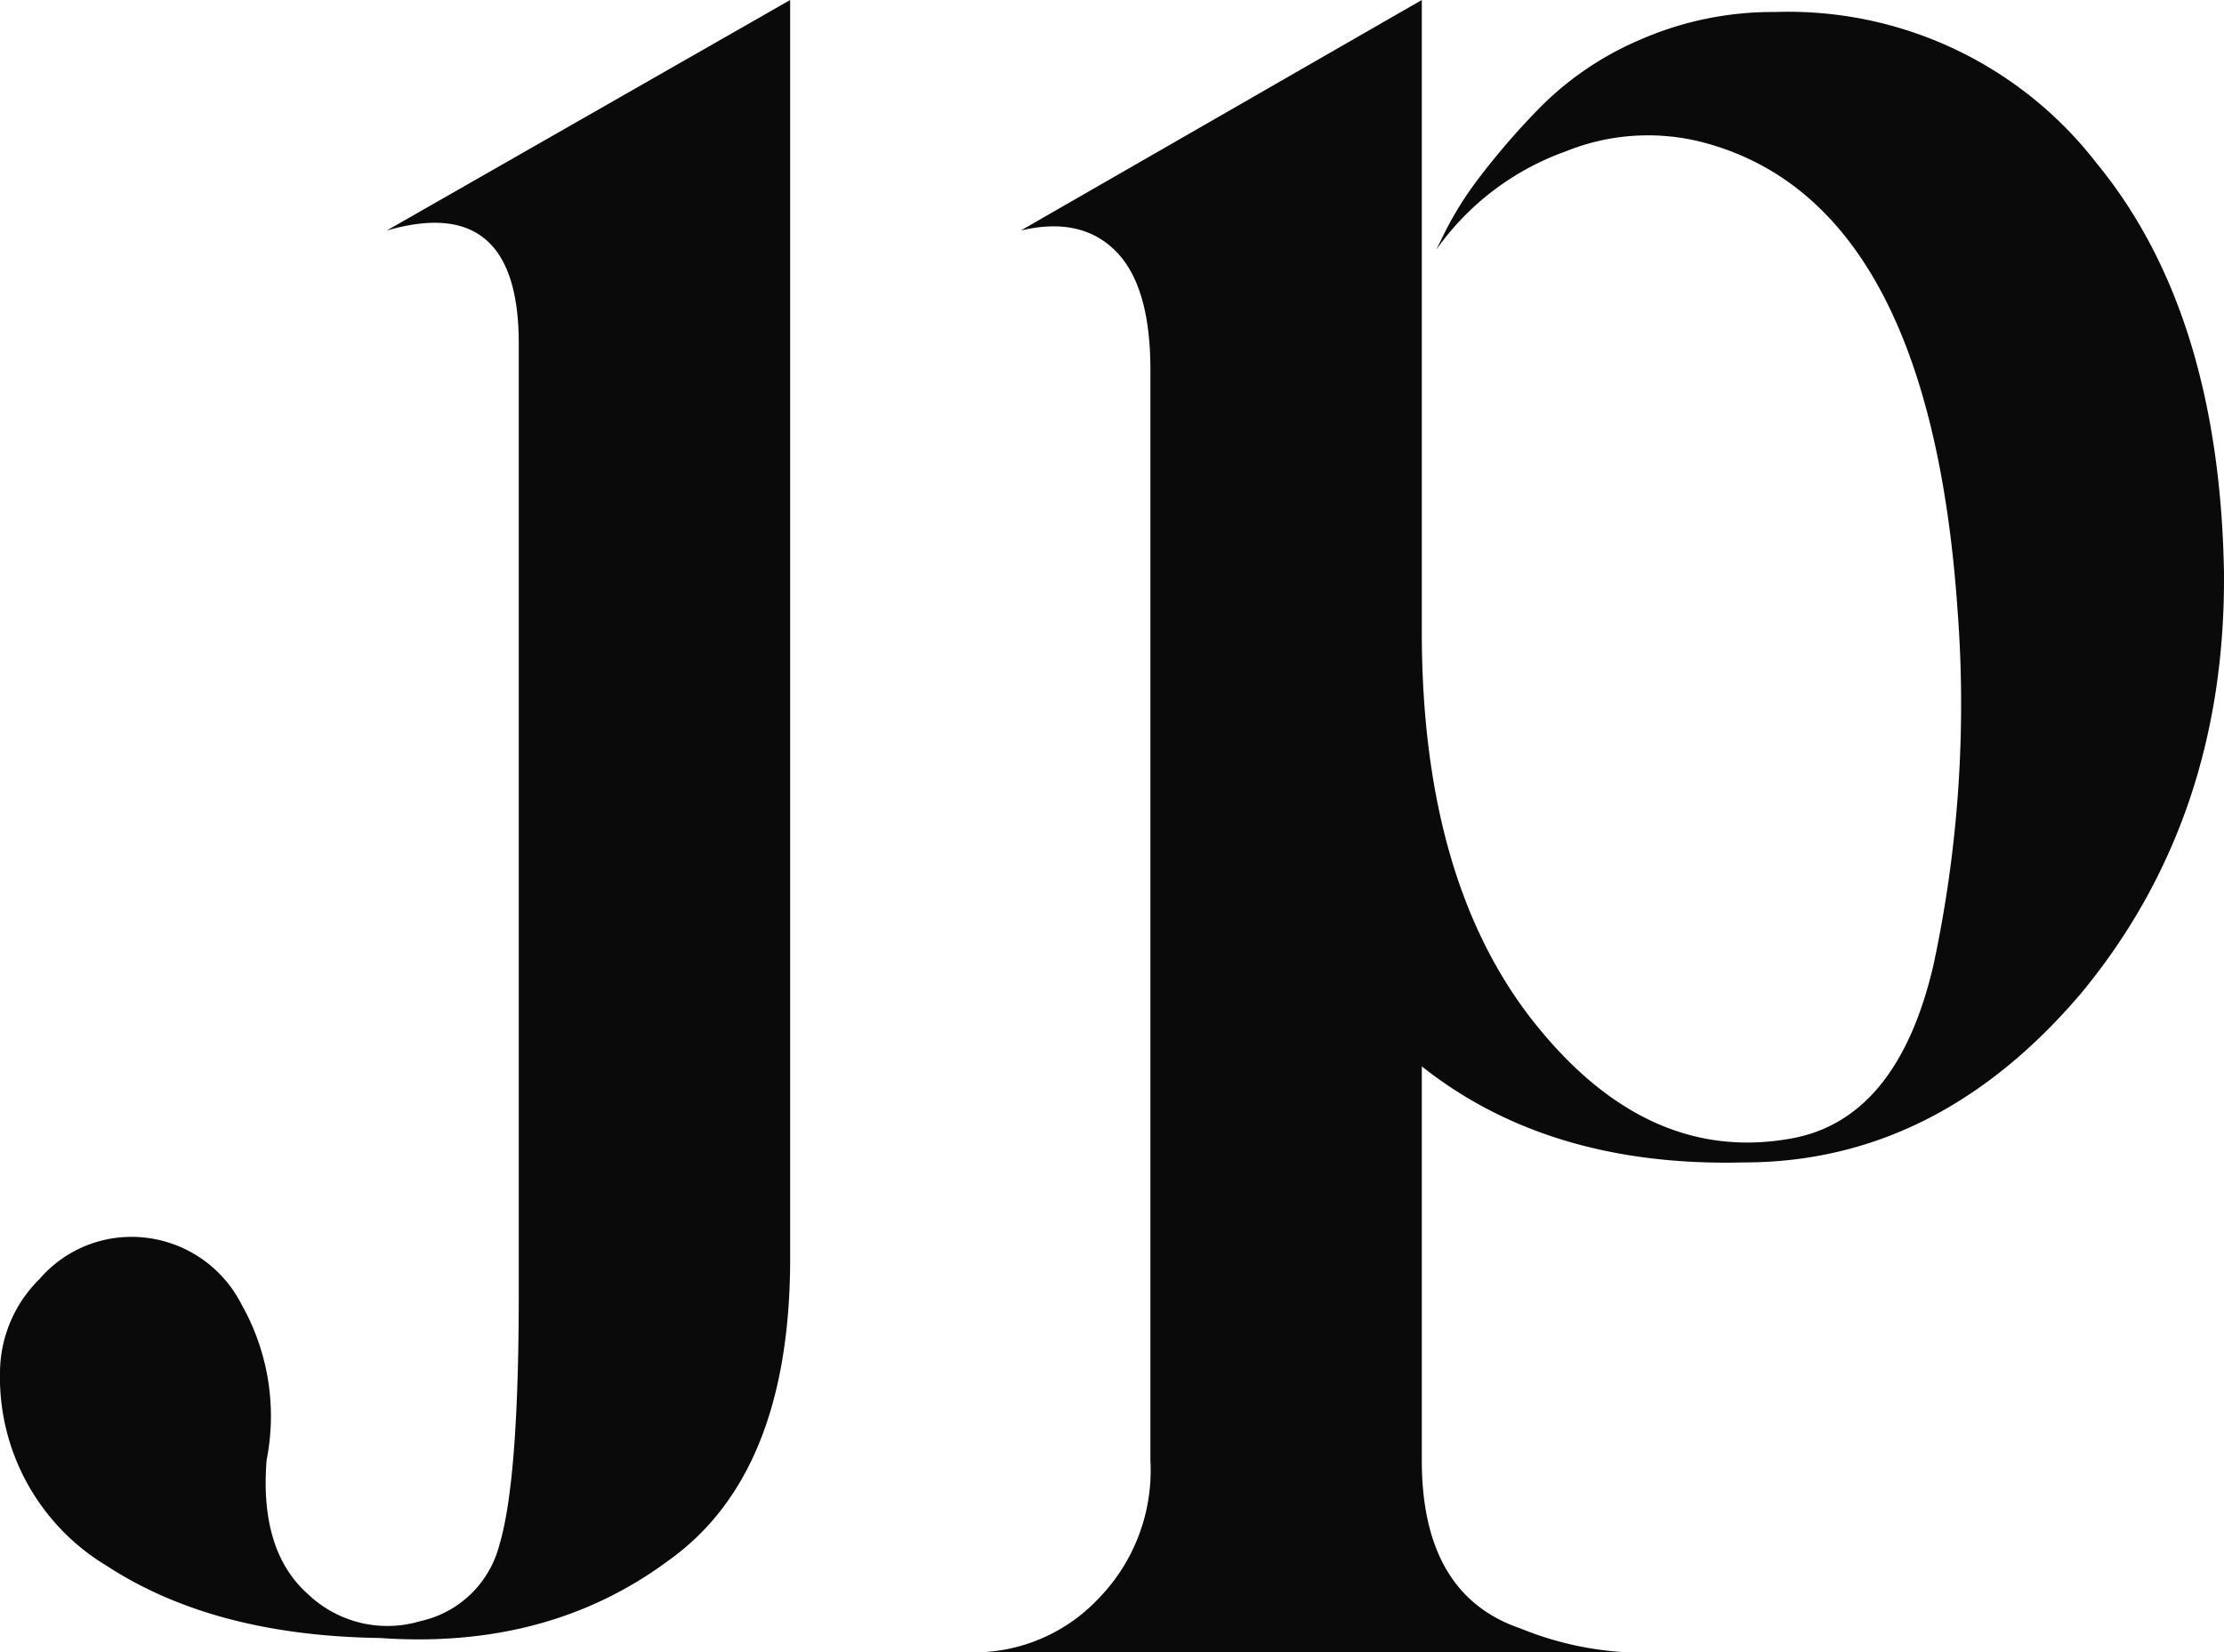 <svg xmlns="http://www.w3.org/2000/svg" width="129.642" height="96.32" viewBox="0 0 129.642 96.32">
   <style>path { fill: #0A0A0A } @media (prefers-color-scheme: dark) {path{ fill:#01eb8f }}</style>
   <path d="M30.24,75.32V20.02q0-8.82-7.7-6.58L46.06,0V73.36q0,12.6-7.14,17.64-7.005,5.175-16.8,4.48-9.66-.135-15.89-4.2A12.83,12.83,0,0,1,0,79.94a7.7,7.7,0,0,1,2.31-5.39A7.062,7.062,0,0,1,7.56,72.1a7.189,7.189,0,0,1,6.51,3.92,13.227,13.227,0,0,1,1.47,9.1q-.42,5.325,2.45,7.84A6.7,6.7,0,0,0,24.5,94.5a6.108,6.108,0,0,0,4.62-4.48Q30.245,86.24,30.24,75.32Z"/>
   <path d="M129.64,33.32q.135,14.28-8.26,24.5-8.4,9.945-19.74,9.94-11.34.285-18.76-5.6V85.12q0,7.845,5.74,9.8a19,19,0,0,0,6.3,1.4H56.7a9.961,9.961,0,0,0,7.28-3.08,10.709,10.709,0,0,0,3.08-8.12V21.56q0-4.905-2.03-6.93c-1.35-1.35-3.2-1.75-5.53-1.19L82.88,0V36.82q0,14.565,6.58,22.82t14.98,6.72q6.165-1.125,8.26-10.08a72.5,72.5,0,0,0,1.4-20.86q-1.68-23.8-14.98-27.16a12.769,12.769,0,0,0-7.84.56,15.69,15.69,0,0,0-7.56,5.74L84,14a19.829,19.829,0,0,1,1.96-3.29A43.191,43.191,0,0,1,89.6,6.44a18.322,18.322,0,0,1,6.02-4.13A19.228,19.228,0,0,1,103.46.7a22.71,22.71,0,0,1,18.76,8.82Q129.36,18.205,129.64,33.32Z"/>
</svg>
